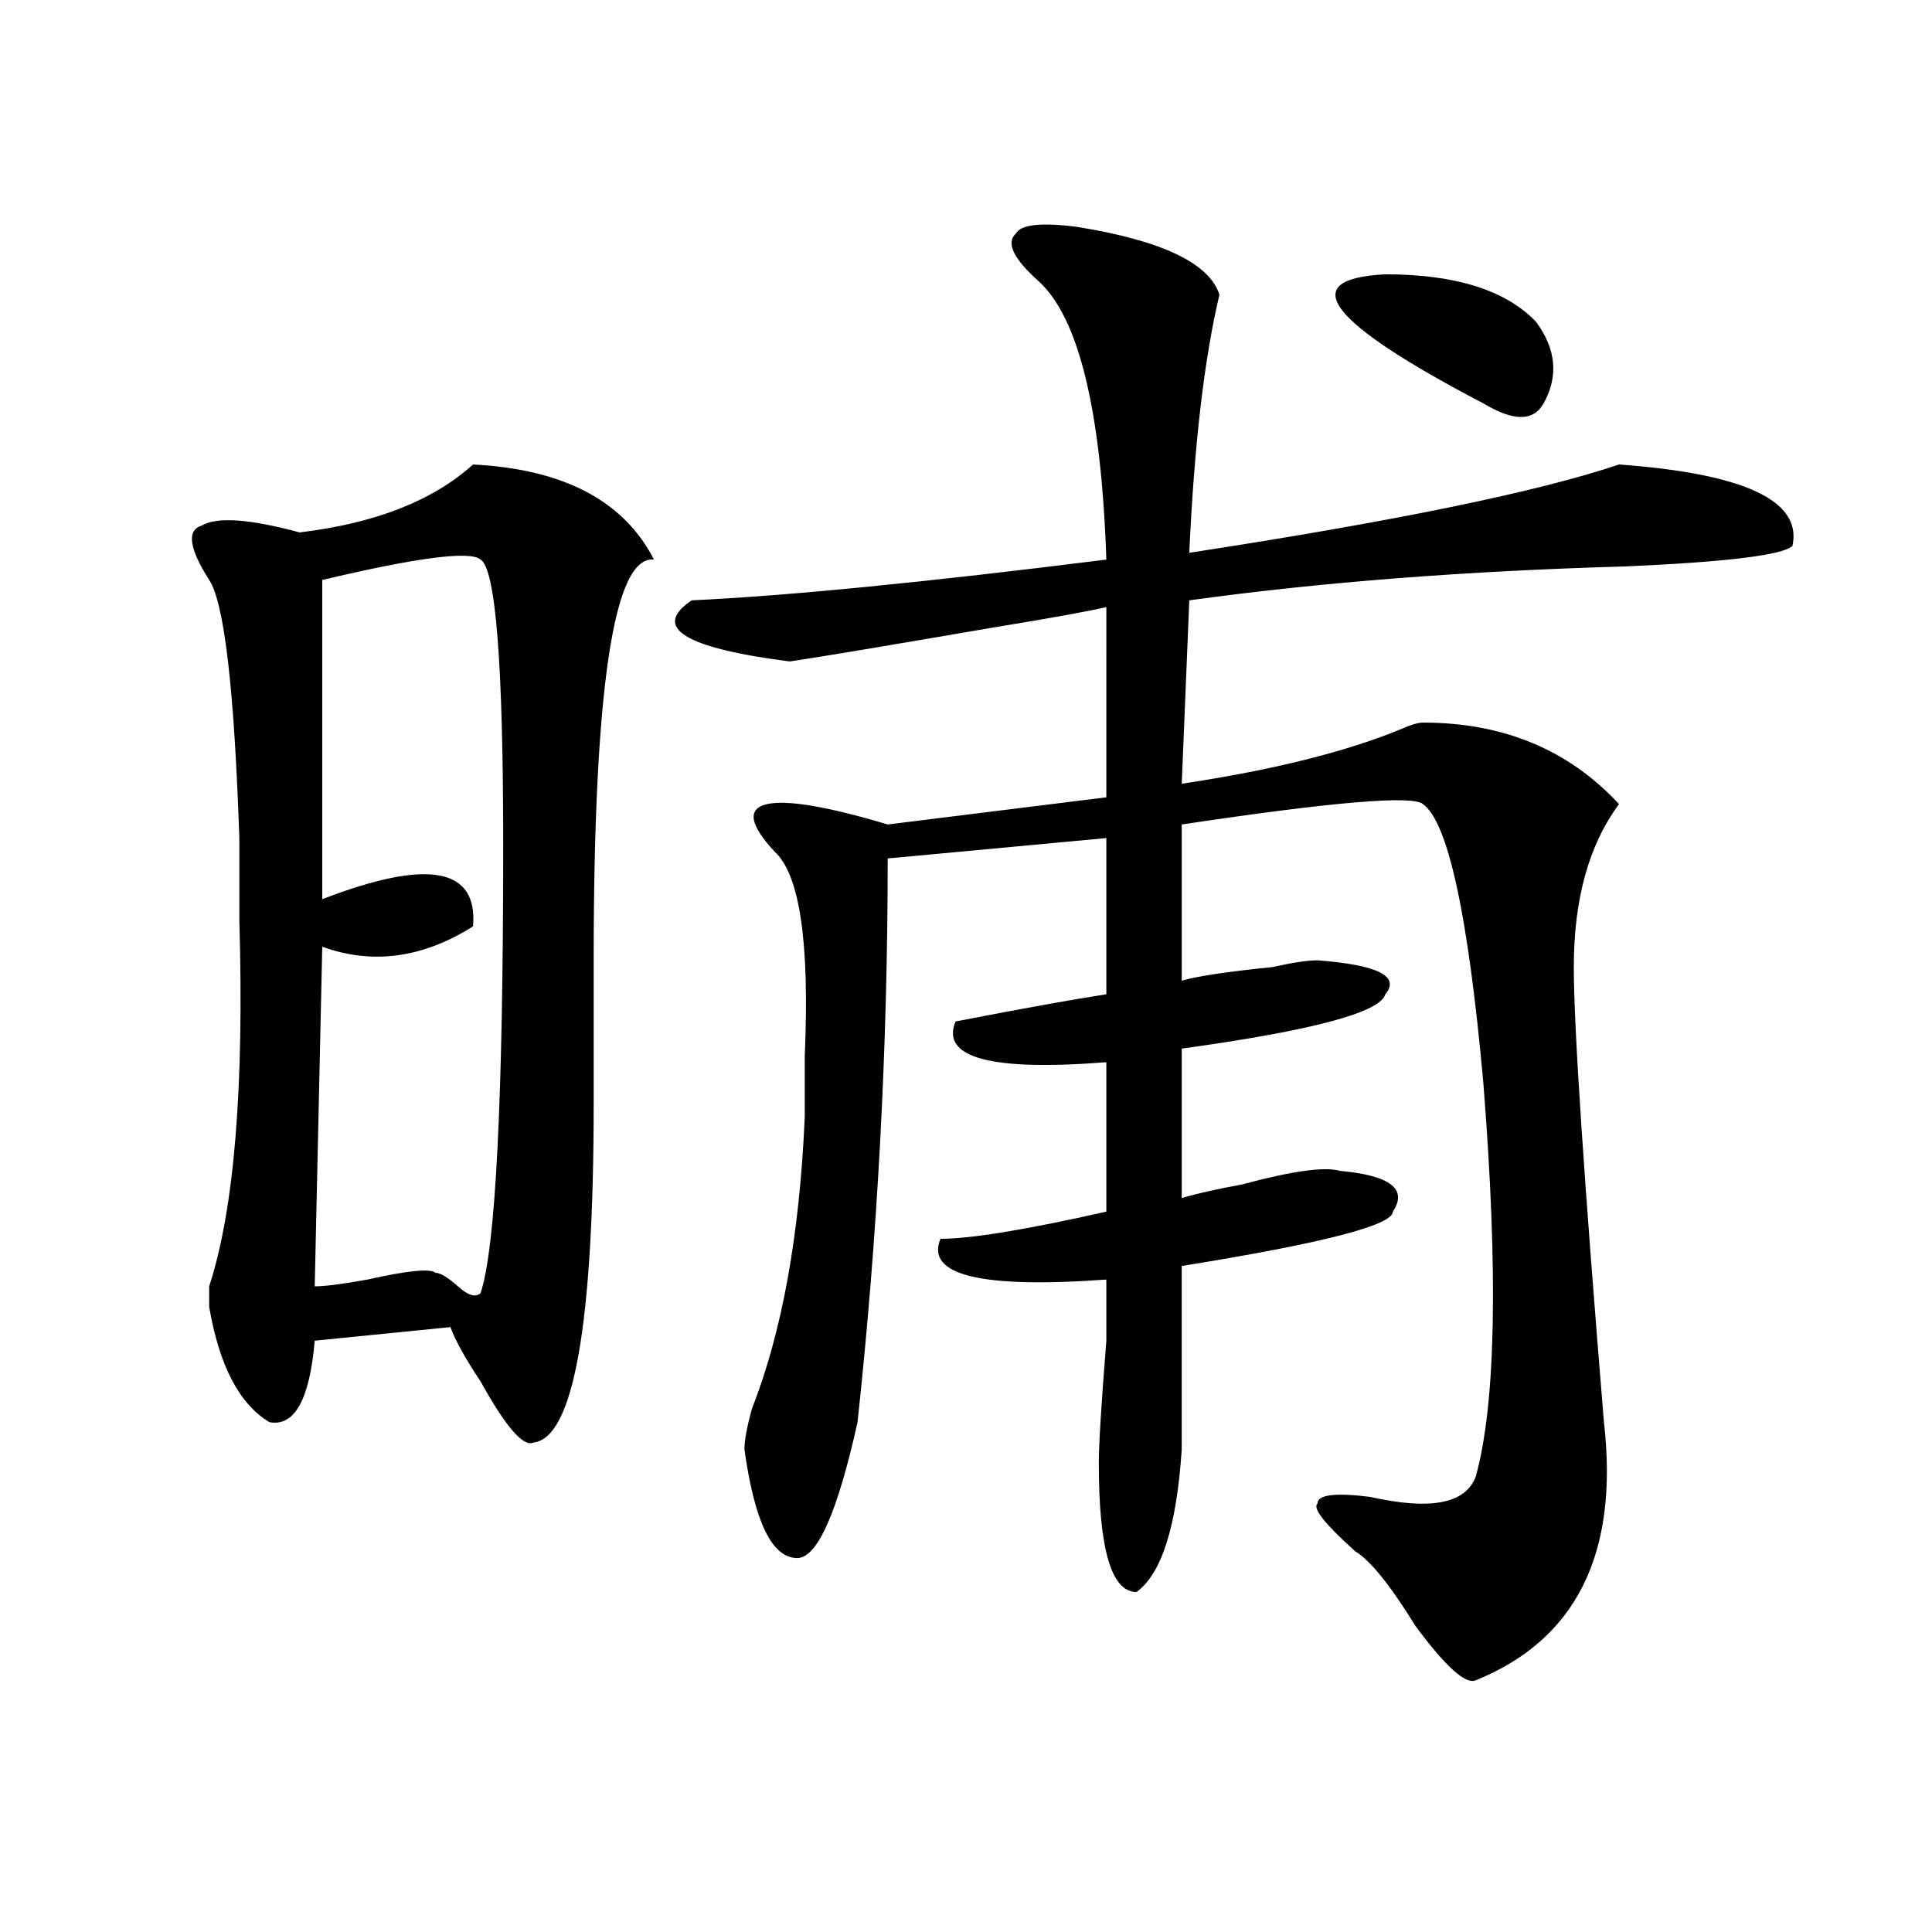 <?xml version="1.0" encoding="utf-8"?>
<!-- Generator: Adobe Illustrator 16.0.0, SVG Export Plug-In . SVG Version: 6.00 Build 0)  -->
<!DOCTYPE svg PUBLIC "-//W3C//DTD SVG 1.1//EN" "http://www.w3.org/Graphics/SVG/1.1/DTD/svg11.dtd">
<svg version="1.1" id="图层_1" xmlns="http://www.w3.org/2000/svg" xmlns:xlink="http://www.w3.org/1999/xlink" x="0px" y="0px"
	 width="1000px" height="1000px" viewBox="0 0 1000 1000" enable-background="new 0 0 1000 1000" xml:space="preserve">
<path d="M244.848,240.422c46.828,2.362,78.047,18.786,93.656,49.219c-20.853-2.308-31.219,66.797-31.219,207.422
	c0,16.425,0,41.034,0,73.828c0,114.862-10.426,173.474-31.219,175.781c-5.243,2.362-14.328-8.185-27.316-31.641
	c-7.805-11.7-13.048-21.094-15.609-28.125l-70.242,7.031c-2.622,30.487-10.426,44.55-23.414,42.188
	c-15.609-9.339-26.036-29.278-31.219-59.766c0-2.308,0-5.823,0-10.547c12.988-39.825,18.17-103.106,15.609-189.844
	c0-9.339,0-23.401,0-42.188c-2.622-77.344-7.805-121.839-15.609-133.594c-10.426-16.37-11.707-25.763-3.902-28.125
	c7.805-4.669,24.695-3.516,50.73,3.516C194.118,270.909,223.995,259.208,244.848,240.422z M248.75,289.641
	c-5.243-4.669-32.56-1.153-81.949,10.547v165.234c54.633-21.094,80.608-16.37,78.046,14.063
	c-26.035,16.425-52.071,19.94-78.046,10.547l-3.902,175.781c5.183,0,14.268-1.153,27.316-3.516
	c20.792-4.669,32.5-5.823,35.121-3.516c2.561,0,6.463,2.362,11.707,7.031c5.184,4.724,9.086,5.878,11.707,3.516
	c7.805-23.401,11.707-100.745,11.707-232.031C260.457,343.583,256.555,294.364,248.75,289.641z M557.035,117.375
	c44.207,7.031,68.901,18.786,74.145,35.156c-7.805,32.849-13.048,77.344-15.609,133.594
	c106.645-16.37,180.789-31.641,222.434-45.703c64.999,4.724,94.938,18.786,89.754,42.188c-5.243,4.724-33.84,8.239-85.852,10.547
	c-83.29,2.362-158.715,8.239-226.336,17.578l-3.902,94.922c46.828-7.031,84.511-16.37,113.168-28.125
	c5.184-2.308,9.086-3.516,11.707-3.516c41.585,0,75.426,14.063,101.461,42.188c-15.609,21.094-23.414,49.219-23.414,84.375
	c0,30.487,5.184,108.984,15.609,235.547c7.805,68.005-14.328,112.5-66.34,133.594c-5.243,2.307-15.609-7.031-31.219-28.125
	c-13.048-21.094-23.414-34.003-31.219-38.672c-15.609-14.063-22.133-22.247-19.512-24.609c0-4.669,9.086-5.823,27.316-3.516
	c31.219,7.031,49.39,3.516,54.633-10.547c10.366-37.464,11.707-105.469,3.902-203.906c-7.805-86.683-18.23-134.747-31.219-144.141
	c-5.243-4.669-46.828-1.153-124.875,10.547v80.859c7.805-2.308,23.414-4.669,46.828-7.031c10.366-2.308,18.171-3.516,23.414-3.516
	c31.219,2.362,42.926,8.239,35.121,17.578c-2.621,9.394-37.742,18.786-105.363,28.125v77.344c7.805-2.308,18.171-4.669,31.219-7.031
	c25.976-7.031,42.926-9.339,50.73-7.031c25.976,2.362,35.121,9.394,27.316,21.094c0,7.031-36.462,16.425-109.266,28.125
	c0,51.581,0,83.222,0,94.922c-2.621,39.88-10.426,64.435-23.414,73.828c-13.048,0-19.512-22.247-19.512-66.797
	c0-9.339,1.281-30.433,3.902-63.281c0-18.731,0-29.278,0-31.641c-65.059,4.724-93.656-2.308-85.852-21.094
	c15.609,0,44.207-4.669,85.852-14.063v-77.344c-59.876,4.724-85.852-2.308-78.047-21.094c36.402-7.031,62.438-11.7,78.047-14.063
	v-80.859l-113.168,10.547c0,98.438-5.243,195.722-15.609,291.797c-10.426,46.911-20.853,70.313-31.219,70.313
	c-13.048,0-22.133-18.731-27.316-56.25c0-4.669,1.281-11.7,3.902-21.094c15.609-39.825,24.695-90.198,27.316-151.172
	c0-7.031,0-17.578,0-31.641c2.562-58.558-2.621-93.714-15.609-105.469c-13.048-14.063-14.328-22.247-3.902-24.609
	c10.366-2.308,31.219,1.208,62.438,10.547l113.168-14.063V314.25c-10.426,2.362-29.938,5.878-58.535,10.547
	c-54.633,9.394-89.754,15.271-105.363,17.578c-54.633-7.031-71.583-17.578-50.73-31.641c49.39-2.308,120.973-9.339,214.629-21.094
	c-2.621-77.344-14.328-125.354-35.121-144.141c-13.048-11.7-16.95-19.886-11.707-24.609
	C528.378,116.222,538.805,115.067,557.035,117.375z M717.031,141.984c36.402,0,62.438,8.239,78.047,24.609
	c10.366,14.063,11.707,28.125,3.902,42.188c-5.243,9.394-15.609,9.394-31.219,0C687.094,166.594,670.203,144.347,717.031,141.984z"
	/>
</svg>
